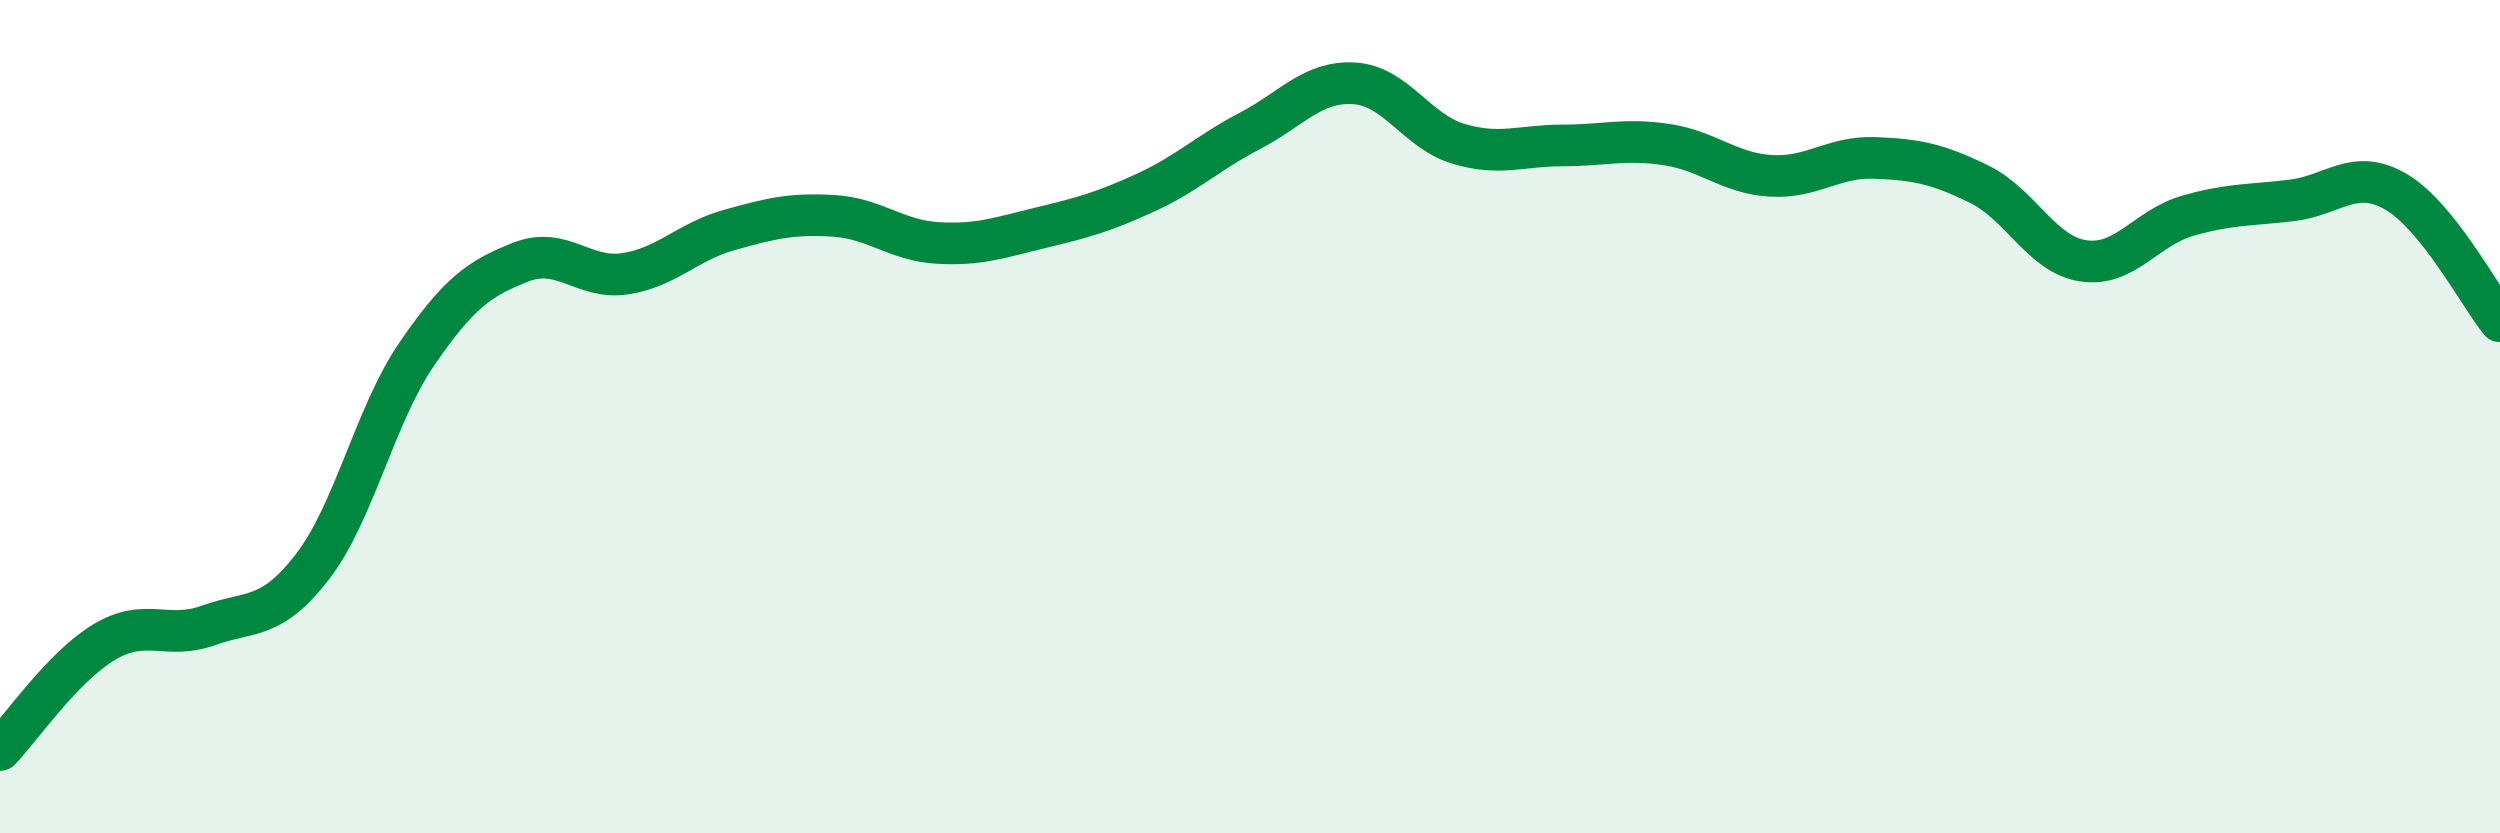 
    <svg width="60" height="20" viewBox="0 0 60 20" xmlns="http://www.w3.org/2000/svg">
      <path
        d="M 0,18 C 0.5,17.48 1.5,16.01 2.5,15.41 C 3.5,14.81 4,15.37 5,15.01 C 6,14.65 6.5,14.9 7.5,13.6 C 8.5,12.3 9,9.96 10,8.5 C 11,7.04 11.5,6.68 12.5,6.29 C 13.5,5.9 14,6.72 15,6.57 C 16,6.42 16.5,5.8 17.5,5.52 C 18.5,5.24 19,5.12 20,5.18 C 21,5.24 21.5,5.77 22.5,5.83 C 23.5,5.89 24,5.7 25,5.46 C 26,5.22 26.5,5.08 27.5,4.62 C 28.5,4.16 29,3.66 30,3.14 C 31,2.62 31.5,1.94 32.5,2 C 33.5,2.06 34,3.15 35,3.45 C 36,3.75 36.5,3.49 37.5,3.49 C 38.5,3.49 39,3.32 40,3.47 C 41,3.62 41.5,4.16 42.5,4.22 C 43.5,4.28 44,3.75 45,3.79 C 46,3.83 46.5,3.93 47.5,4.42 C 48.5,4.91 49,6.11 50,6.26 C 51,6.41 51.5,5.47 52.5,5.18 C 53.5,4.89 54,4.93 55,4.81 C 56,4.69 56.5,4.02 57.5,4.6 C 58.5,5.18 59.5,7.09 60,7.71L60 20L0 20Z"
        fill="#008740"
        opacity="0.1"
        stroke-linecap="round"
        stroke-linejoin="round"
      />
      <path
        d="M 0,18 C 0.5,17.48 1.5,16.01 2.5,15.41 C 3.5,14.81 4,15.37 5,15.01 C 6,14.65 6.5,14.9 7.5,13.6 C 8.5,12.3 9,9.96 10,8.5 C 11,7.04 11.5,6.68 12.5,6.29 C 13.5,5.9 14,6.72 15,6.57 C 16,6.42 16.5,5.8 17.5,5.52 C 18.5,5.24 19,5.12 20,5.18 C 21,5.24 21.5,5.77 22.5,5.83 C 23.5,5.89 24,5.7 25,5.46 C 26,5.22 26.5,5.08 27.5,4.62 C 28.5,4.16 29,3.66 30,3.14 C 31,2.62 31.5,1.94 32.5,2 C 33.5,2.06 34,3.15 35,3.45 C 36,3.75 36.5,3.49 37.5,3.49 C 38.5,3.49 39,3.32 40,3.47 C 41,3.62 41.5,4.16 42.5,4.22 C 43.5,4.28 44,3.75 45,3.79 C 46,3.83 46.5,3.93 47.5,4.42 C 48.5,4.91 49,6.11 50,6.26 C 51,6.41 51.5,5.47 52.5,5.18 C 53.5,4.89 54,4.93 55,4.81 C 56,4.69 56.5,4.02 57.5,4.6 C 58.5,5.18 59.5,7.09 60,7.71"
        stroke="#008740"
        stroke-width="1"
        fill="none"
        stroke-linecap="round"
        stroke-linejoin="round"
      />
    </svg>
  